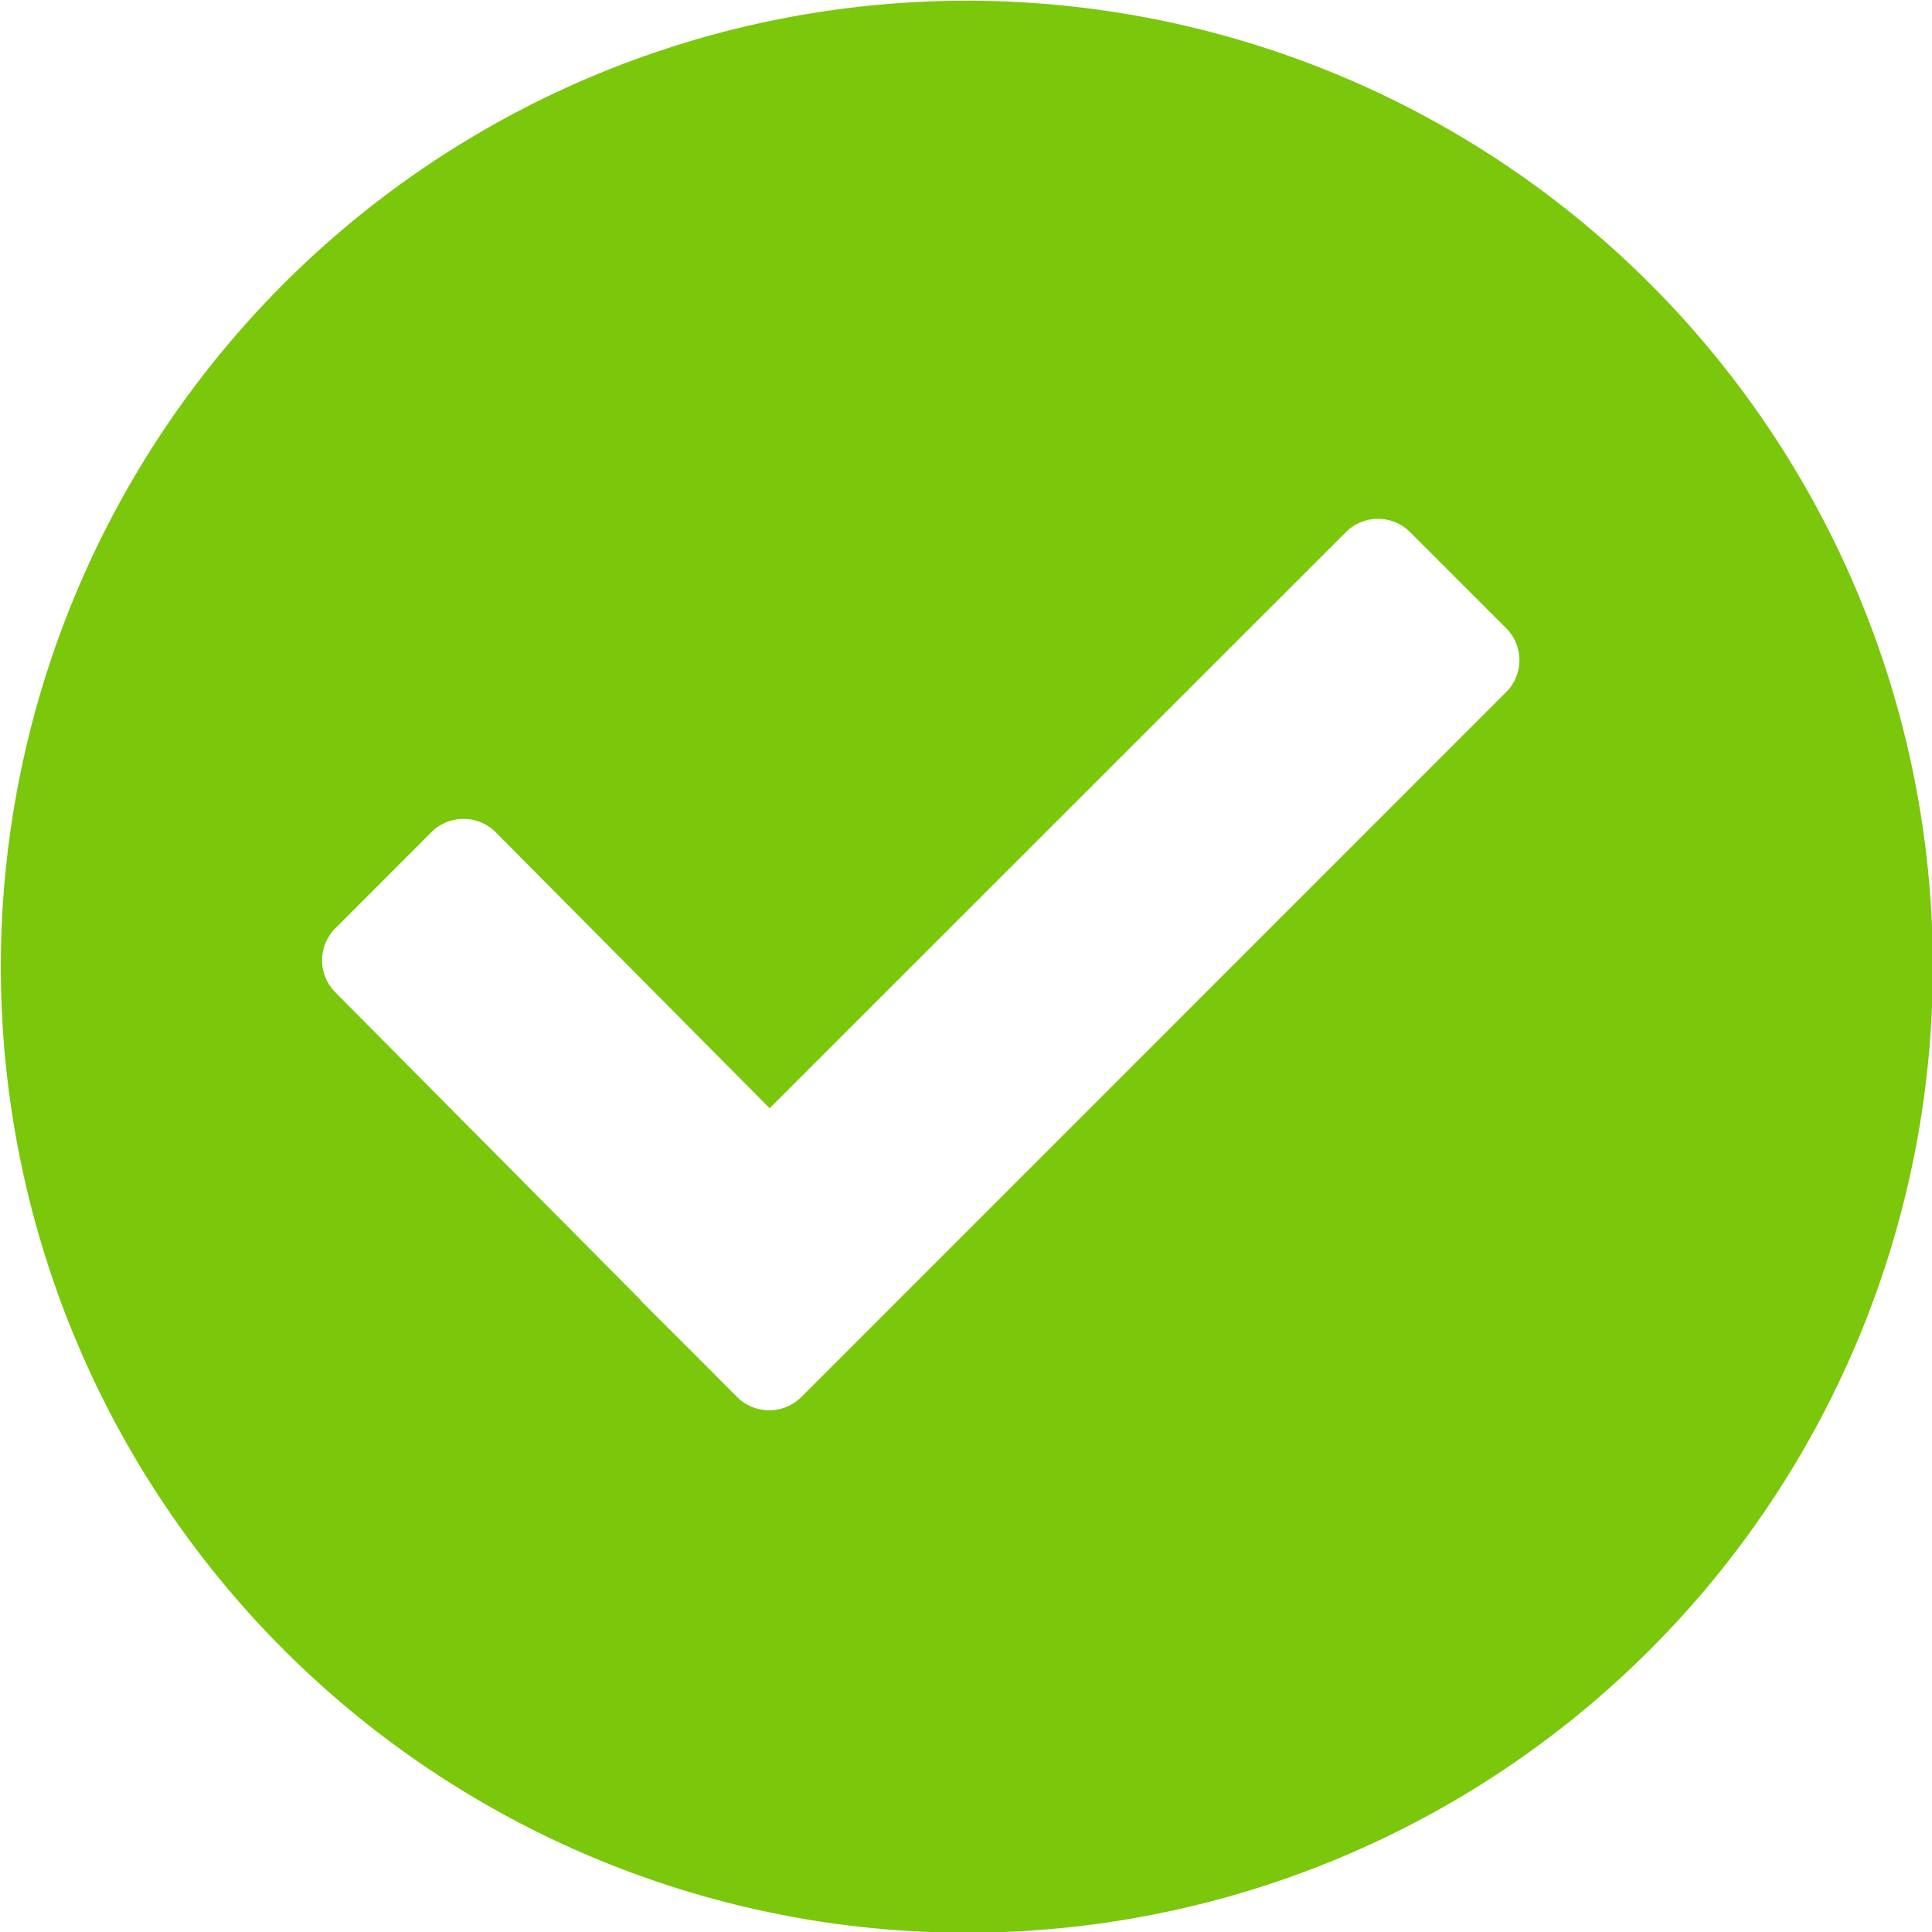 <svg xmlns="http://www.w3.org/2000/svg" xmlns:xlink="http://www.w3.org/1999/xlink" width="16" height="16" viewBox="0 0 16 16"><defs><path id="uj5oa" d="M553.007 5575.006a8 8 0 1 1 0-16 8 8 0 0 1 0 16zm4.466-10.804l-.796-.796a.376.376 0 0 0-.53 0l-4.773 4.772-2.27-2.287a.377.377 0 0 0-.531 0l-.796.797a.375.375 0 0 0 0 .53l2.524 2.544c.004.003.005.008.008.012l.547.546.131.132.118.118a.377.377 0 0 0 .531 0l5.837-5.838a.374.374 0 0 0 0-.53z"/></defs><g><g transform="translate(-545 -5559)"><use fill="#7ac70c" xlink:href="#uj5oa"/></g></g></svg>